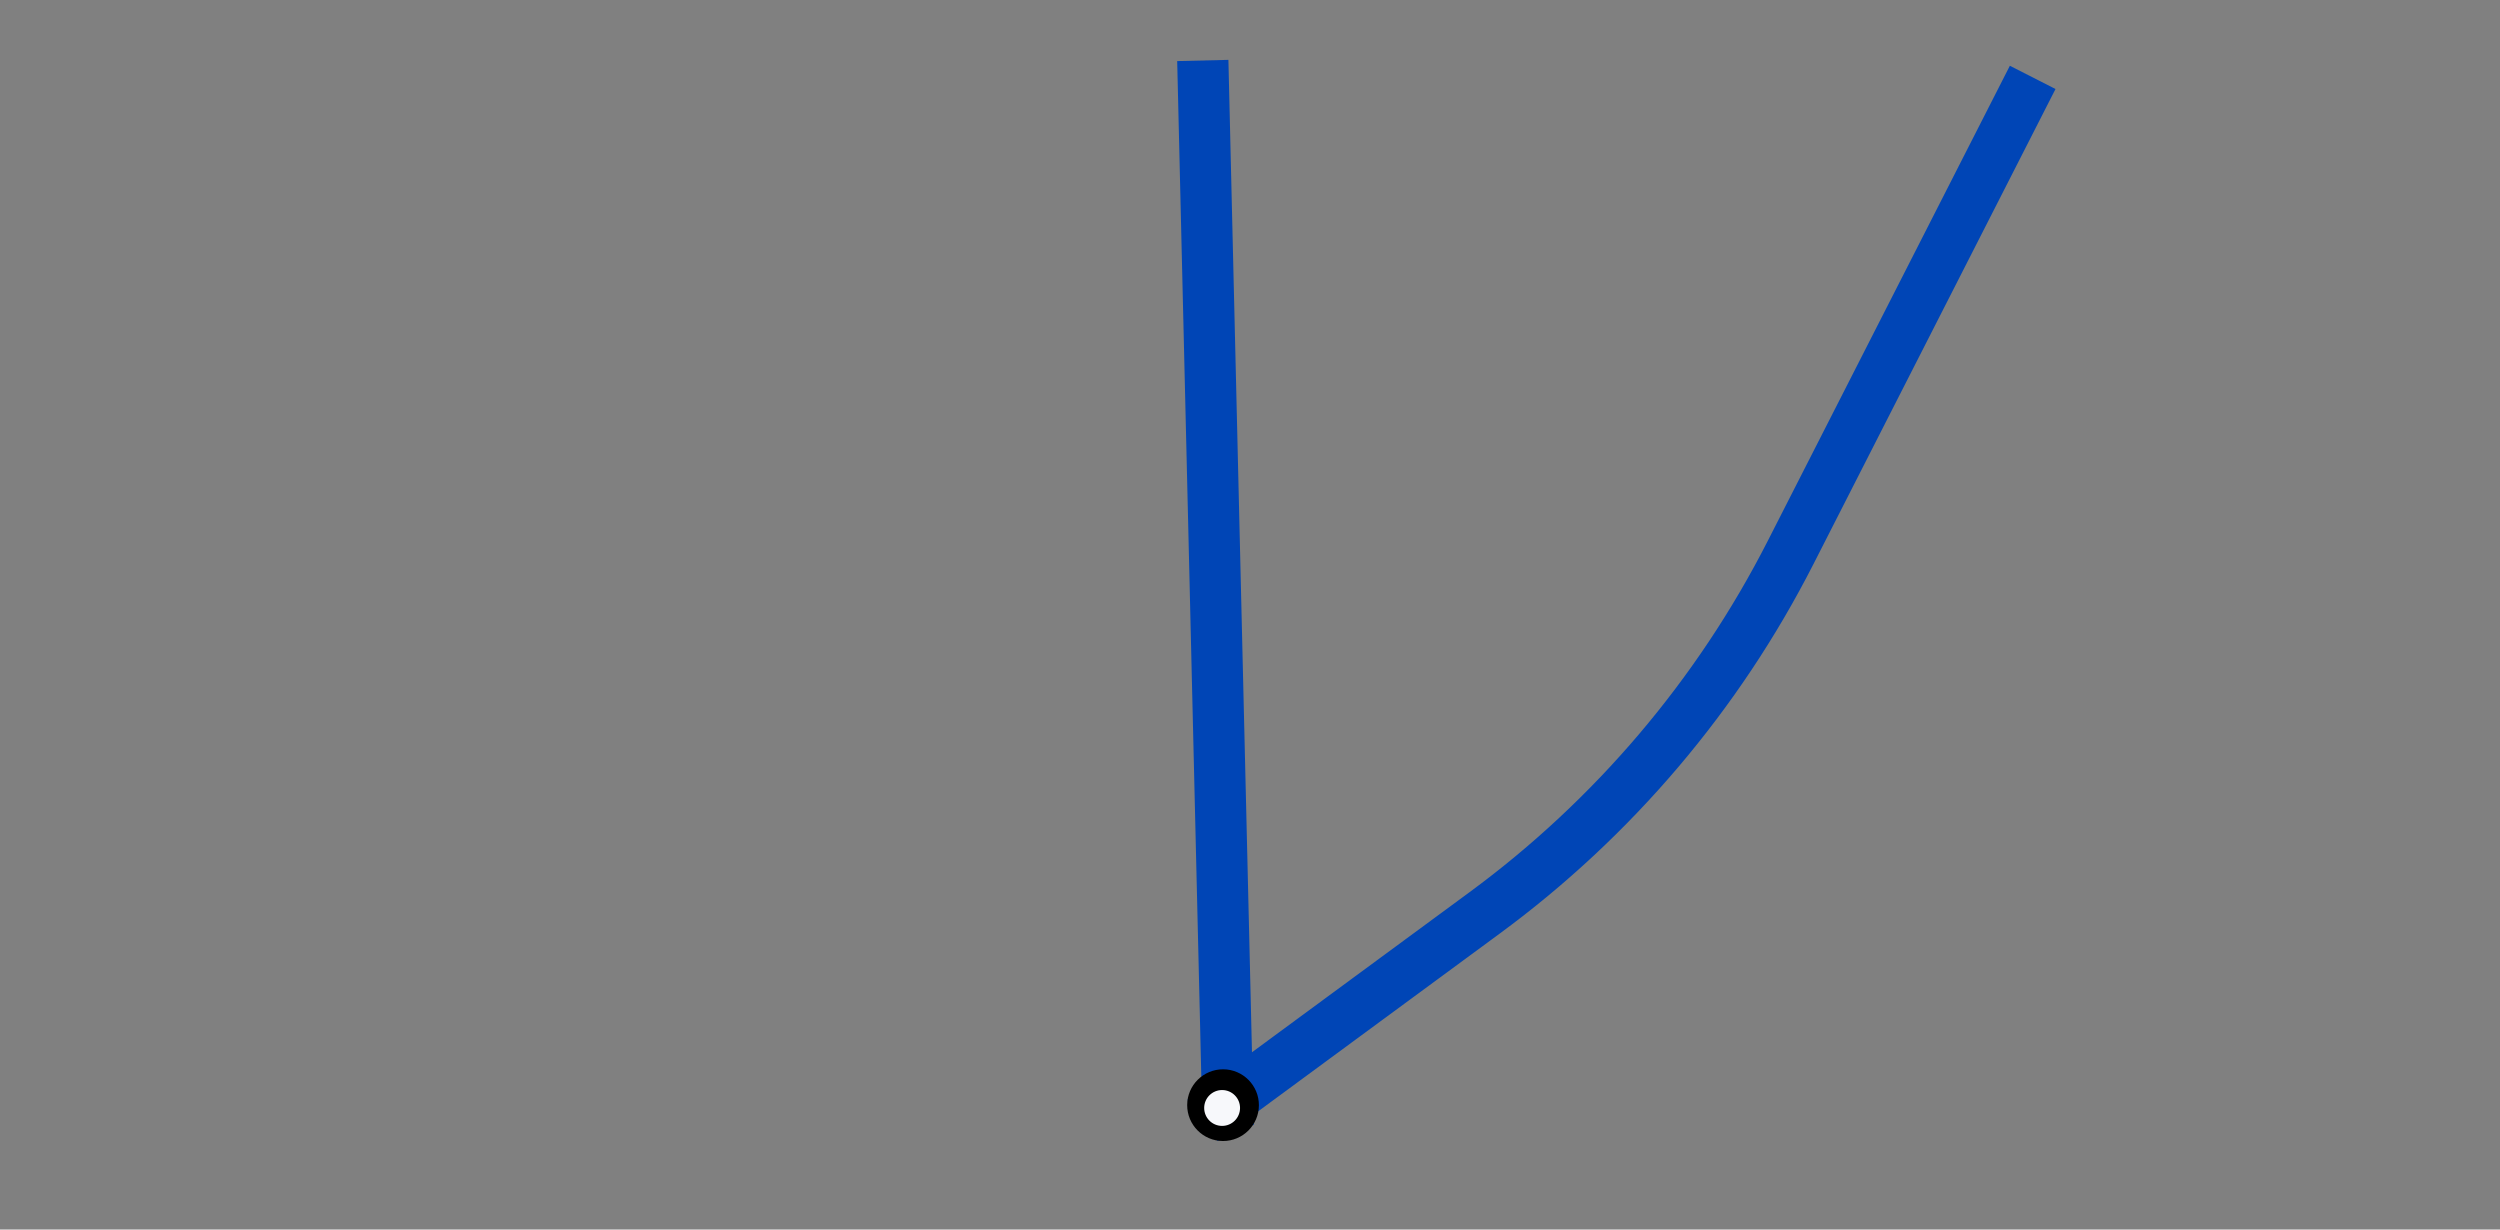 <svg width="244" height="120" viewBox="0 0 244 120" fill="none" xmlns="http://www.w3.org/2000/svg">
<rect x="0" y="0" width="244" height="120" fill="#808080" stroke="none"/>
<path d="M117.393 5.902L119.862 109.864" stroke="#0045B6" stroke-width="5"/>
<path d="M117.366 109.356L144.921 89.081C157.469 79.849 167.686 67.813 174.758 53.933L198.39 7.553" stroke="#0045B6" stroke-width="5"/>
<circle cx="119.369" cy="107.864" r="3.5" transform="rotate(0.229 119.369 107.864)" fill="black"/>
<circle cx="119.278" cy="108.138" r="1.75" transform="rotate(0.229 119.278 108.138)" fill="#F7F8FB"/>
</svg>

